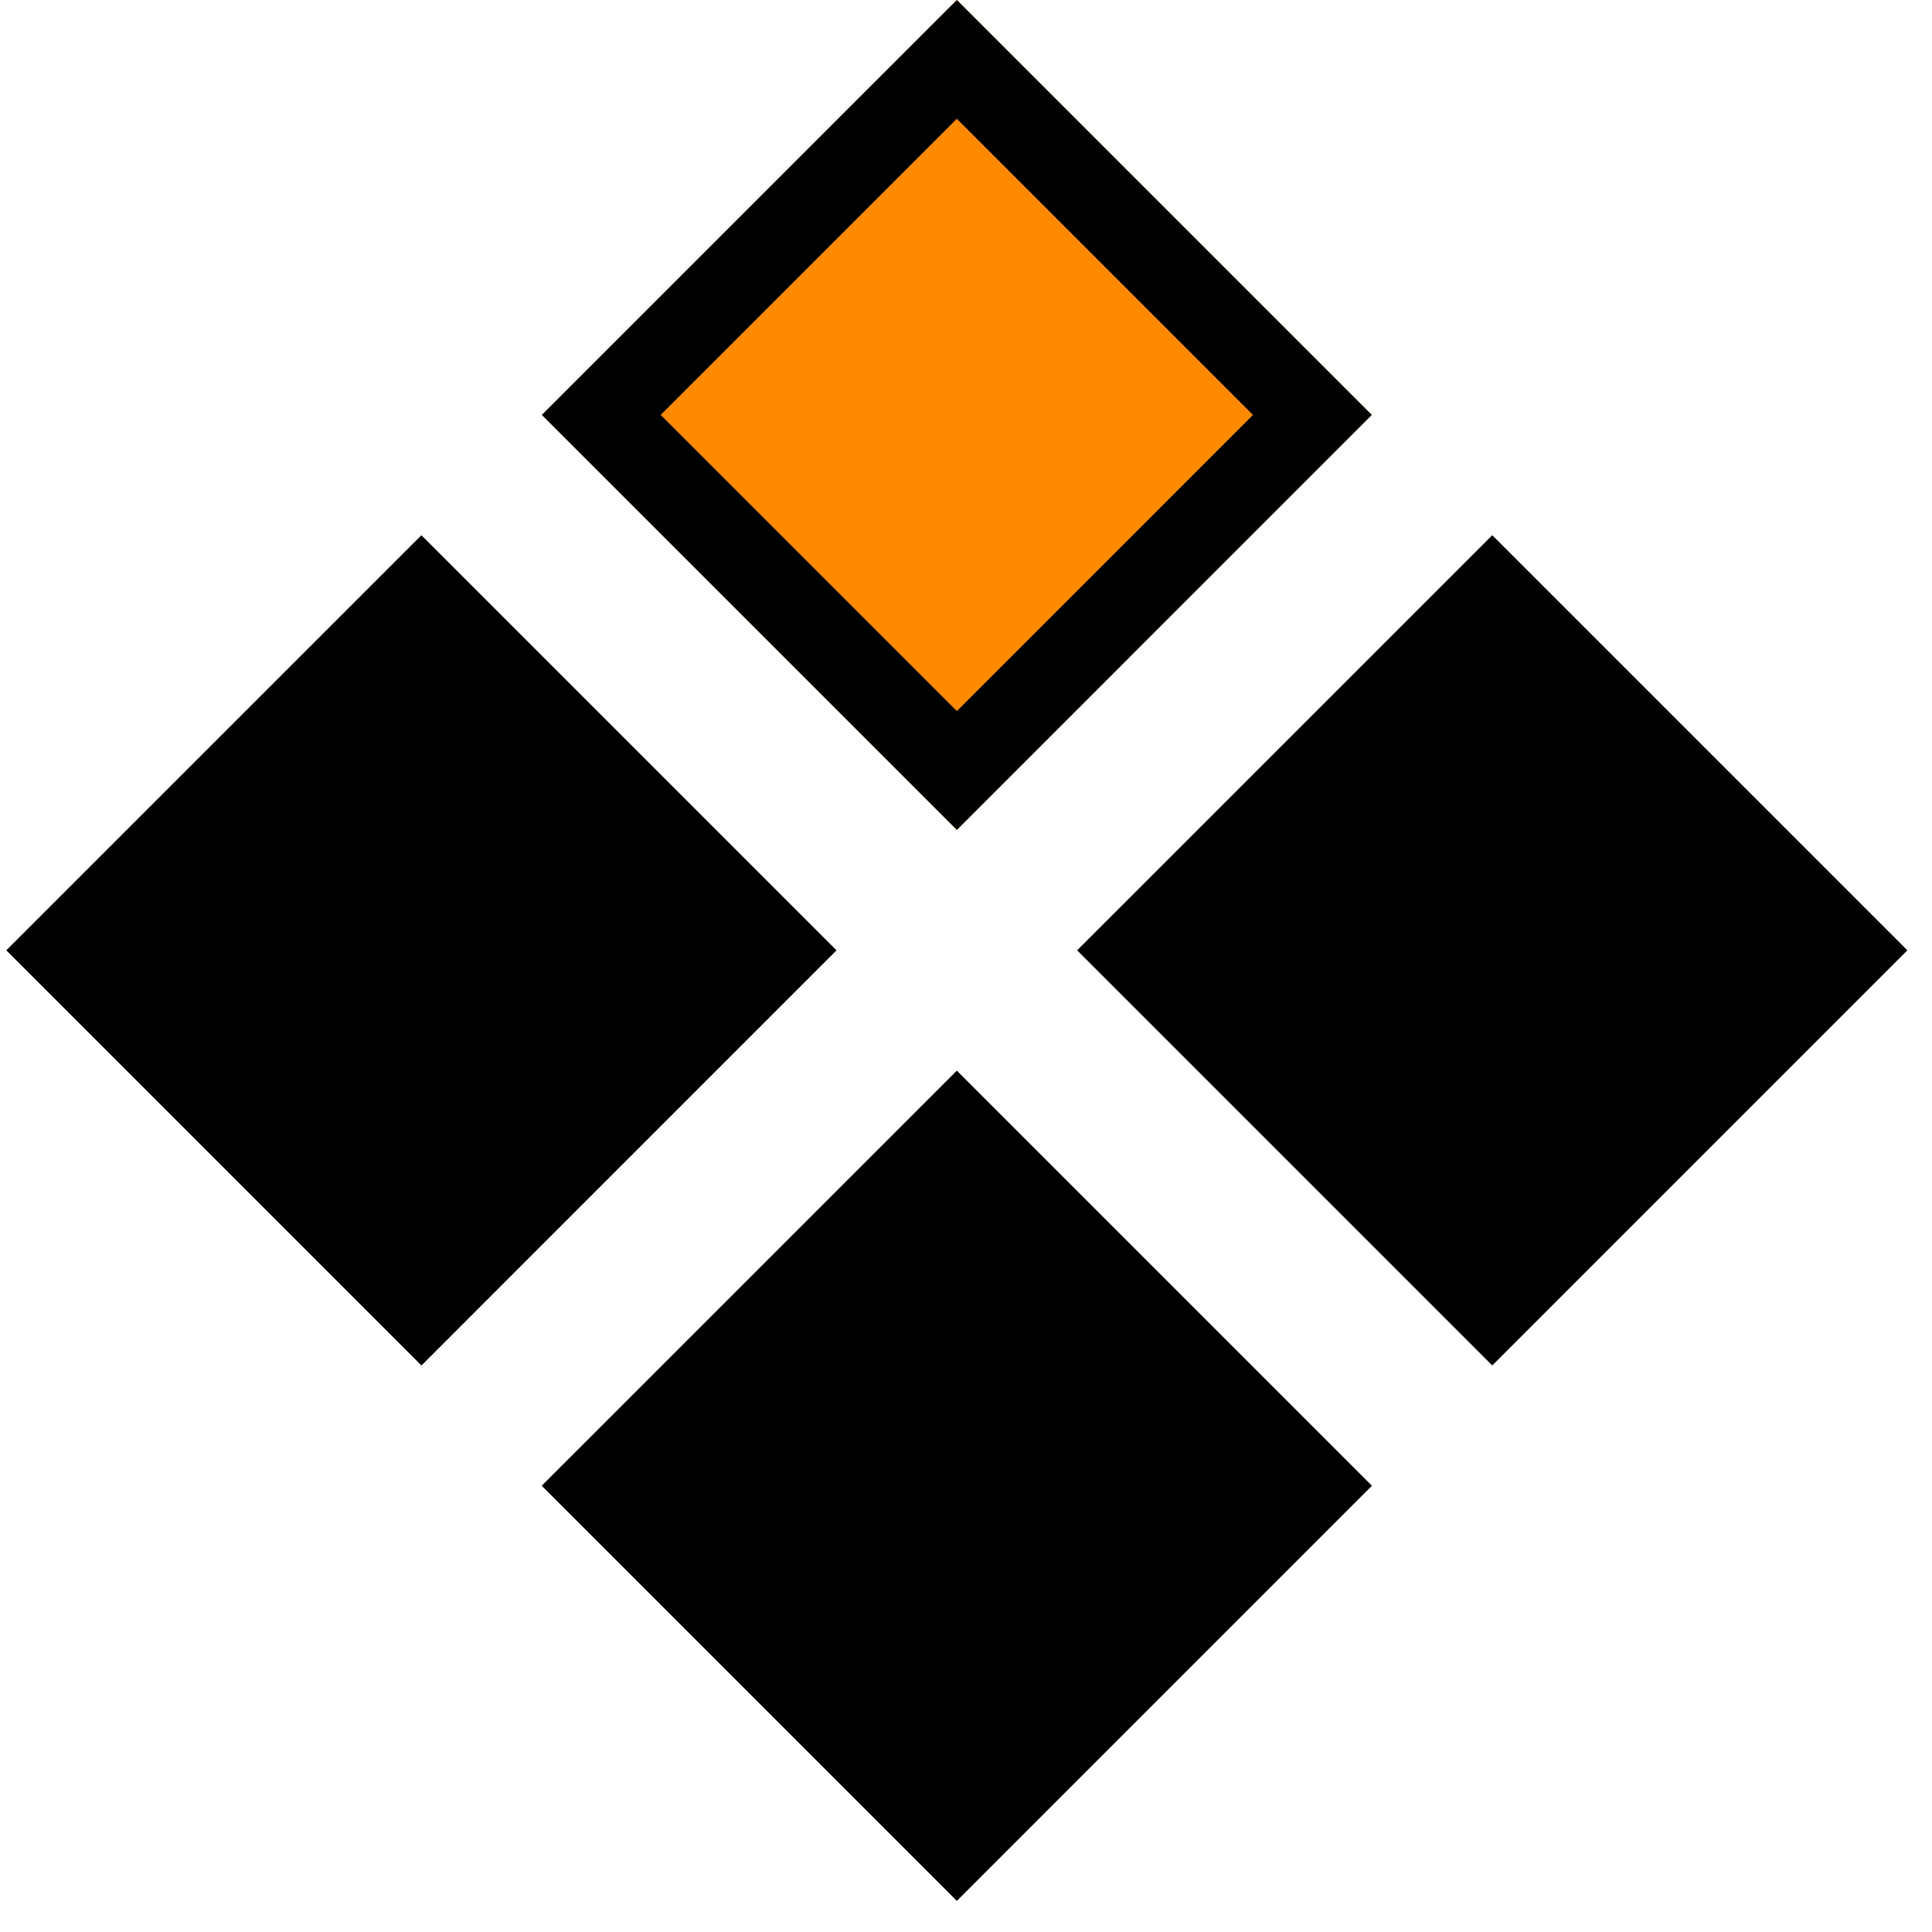 <?xml version="1.0" encoding="UTF-8"?> <svg xmlns="http://www.w3.org/2000/svg" width="46" height="46" viewBox="0 0 46 46" fill="none"><path d="M22.782 0L32.661 9.88L22.782 19.759L12.902 9.88L22.782 0Z" fill="#FF8A00"></path><path d="M10.034 12.748L19.913 22.627L10.034 32.507L0.154 22.627L10.034 12.748Z" fill="black"></path><path d="M35.53 12.748L45.409 22.627L35.53 32.507L25.65 22.627L35.53 12.748Z" fill="black"></path><path d="M22.782 25.496L32.661 35.375L22.782 45.255L12.902 35.375L22.782 25.496Z" fill="black"></path><path d="M31.247 35.375L22.782 43.841L14.316 35.375L22.782 26.91L31.247 35.375ZM18.499 22.627L10.034 31.093L1.569 22.627L10.034 14.162L18.499 22.627ZM43.995 22.627L35.53 31.093L27.064 22.627L35.53 14.162L43.995 22.627ZM31.247 9.879L22.782 18.345L14.316 9.879L22.782 1.414L31.247 9.879Z" stroke="black" stroke-width="2"></path></svg> 